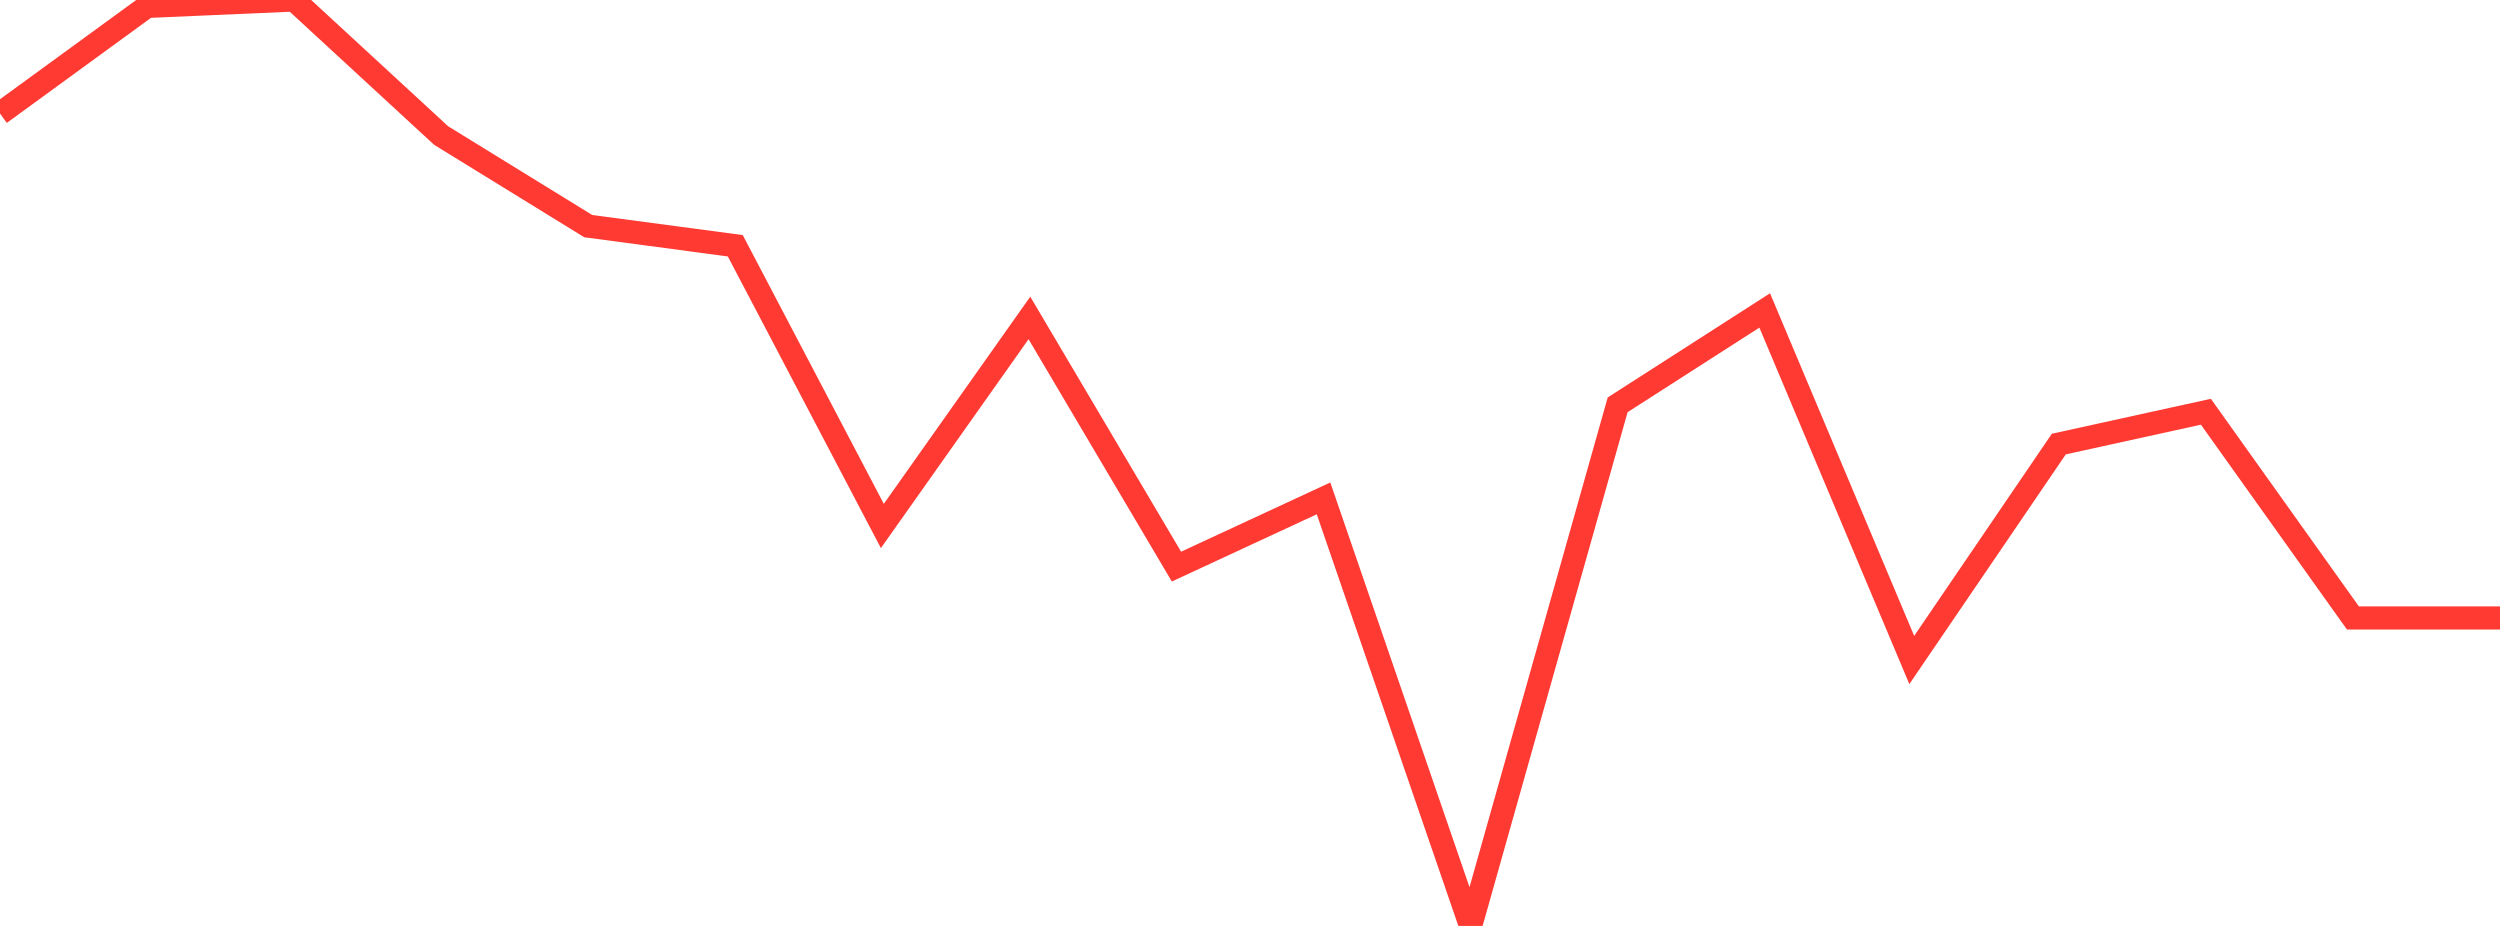 <?xml version="1.0" standalone="no"?>
<!DOCTYPE svg PUBLIC "-//W3C//DTD SVG 1.1//EN" "http://www.w3.org/Graphics/SVG/1.1/DTD/svg11.dtd">

<svg width="135" height="50" viewBox="0 0 135 50" preserveAspectRatio="none" 
  xmlns="http://www.w3.org/2000/svg"
  xmlns:xlink="http://www.w3.org/1999/xlink">


<polyline points="0.0, 6.132 7.941, 0.346 15.882, 0.0 23.824, 7.321 31.765, 12.211 39.706, 13.272 47.647, 28.403 55.588, 17.169 63.529, 30.597 71.471, 26.912 79.412, 50.0 87.353, 21.86 95.294, 16.764 103.235, 35.64 111.176, 23.979 119.118, 22.234 127.059, 33.371 135.0, 33.371" fill="none" stroke="#ff3a33" stroke-width="1.25"/>

</svg>